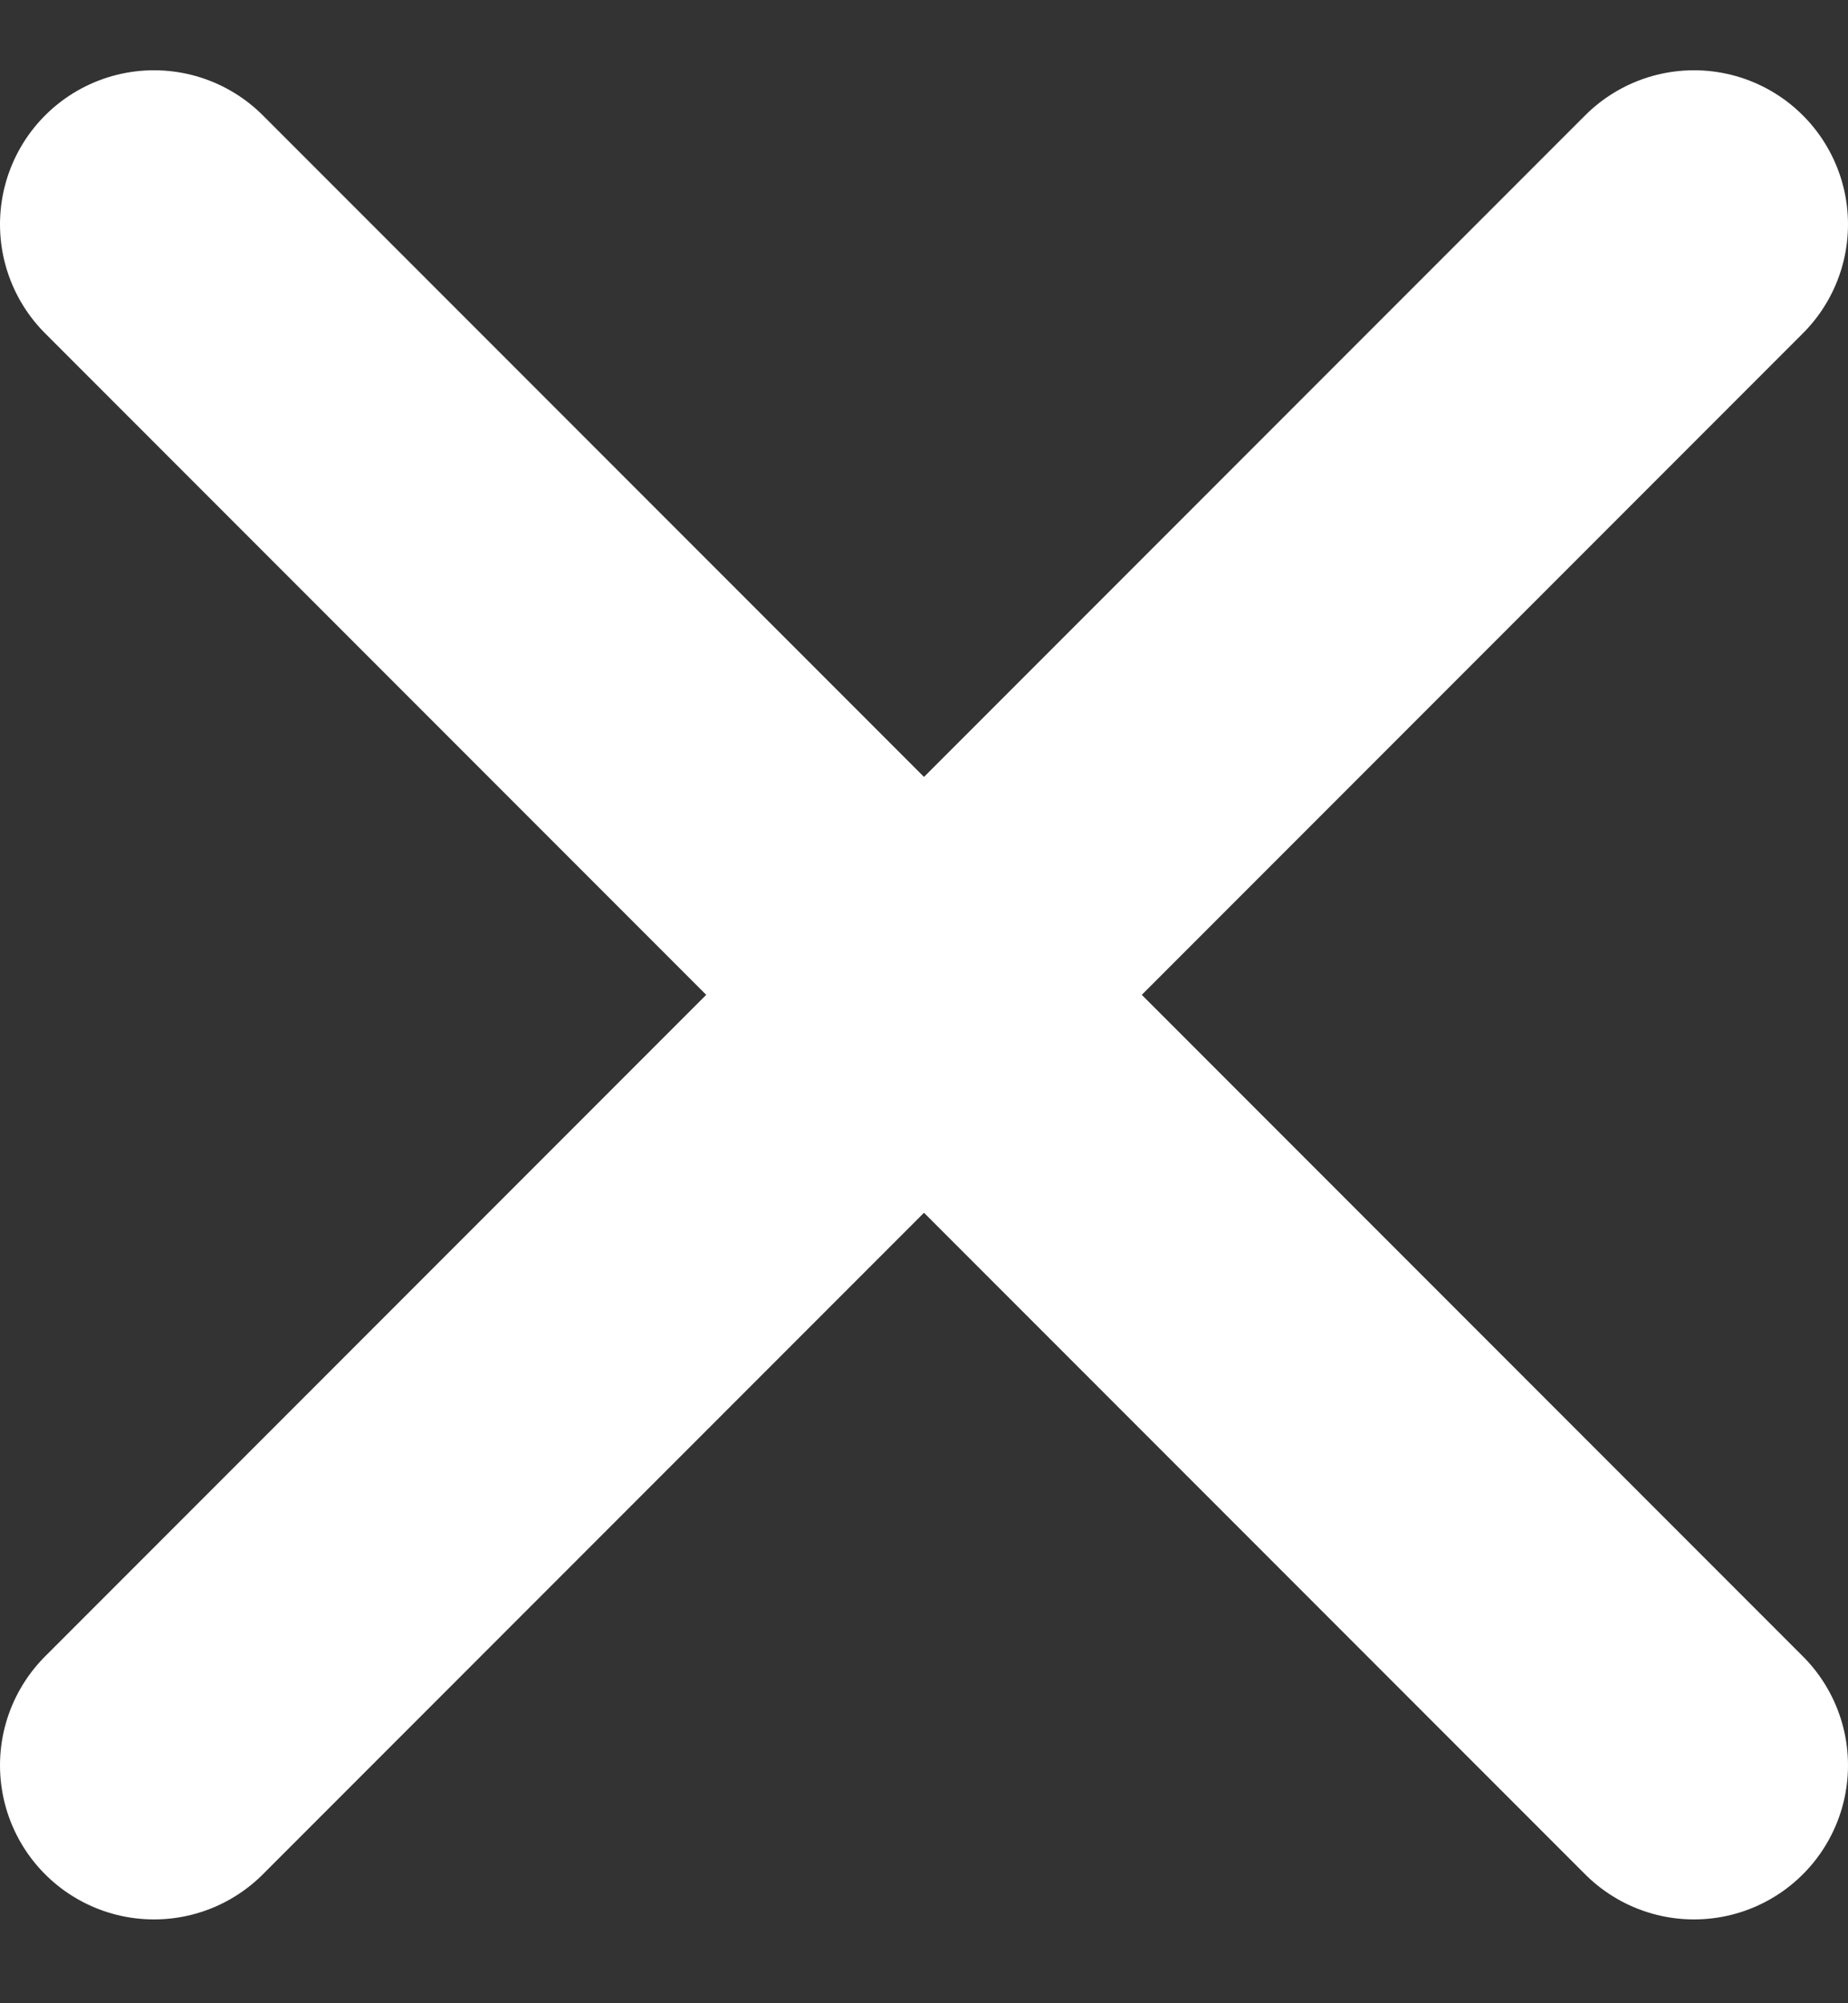 <svg width="12" height="13" viewBox="0 0 12 13" fill="none" xmlns="http://www.w3.org/2000/svg">
<rect x="0" y="0" width="12" height="13" fill="#333333" stroke="none"/>
<path d="M1 1.456L11 11.456" stroke="white" stroke-width="2" stroke-linecap="round"/>
<path d="M11 1.456L1 11.456" stroke="white" stroke-width="2" stroke-linecap="round"/>
</svg>
